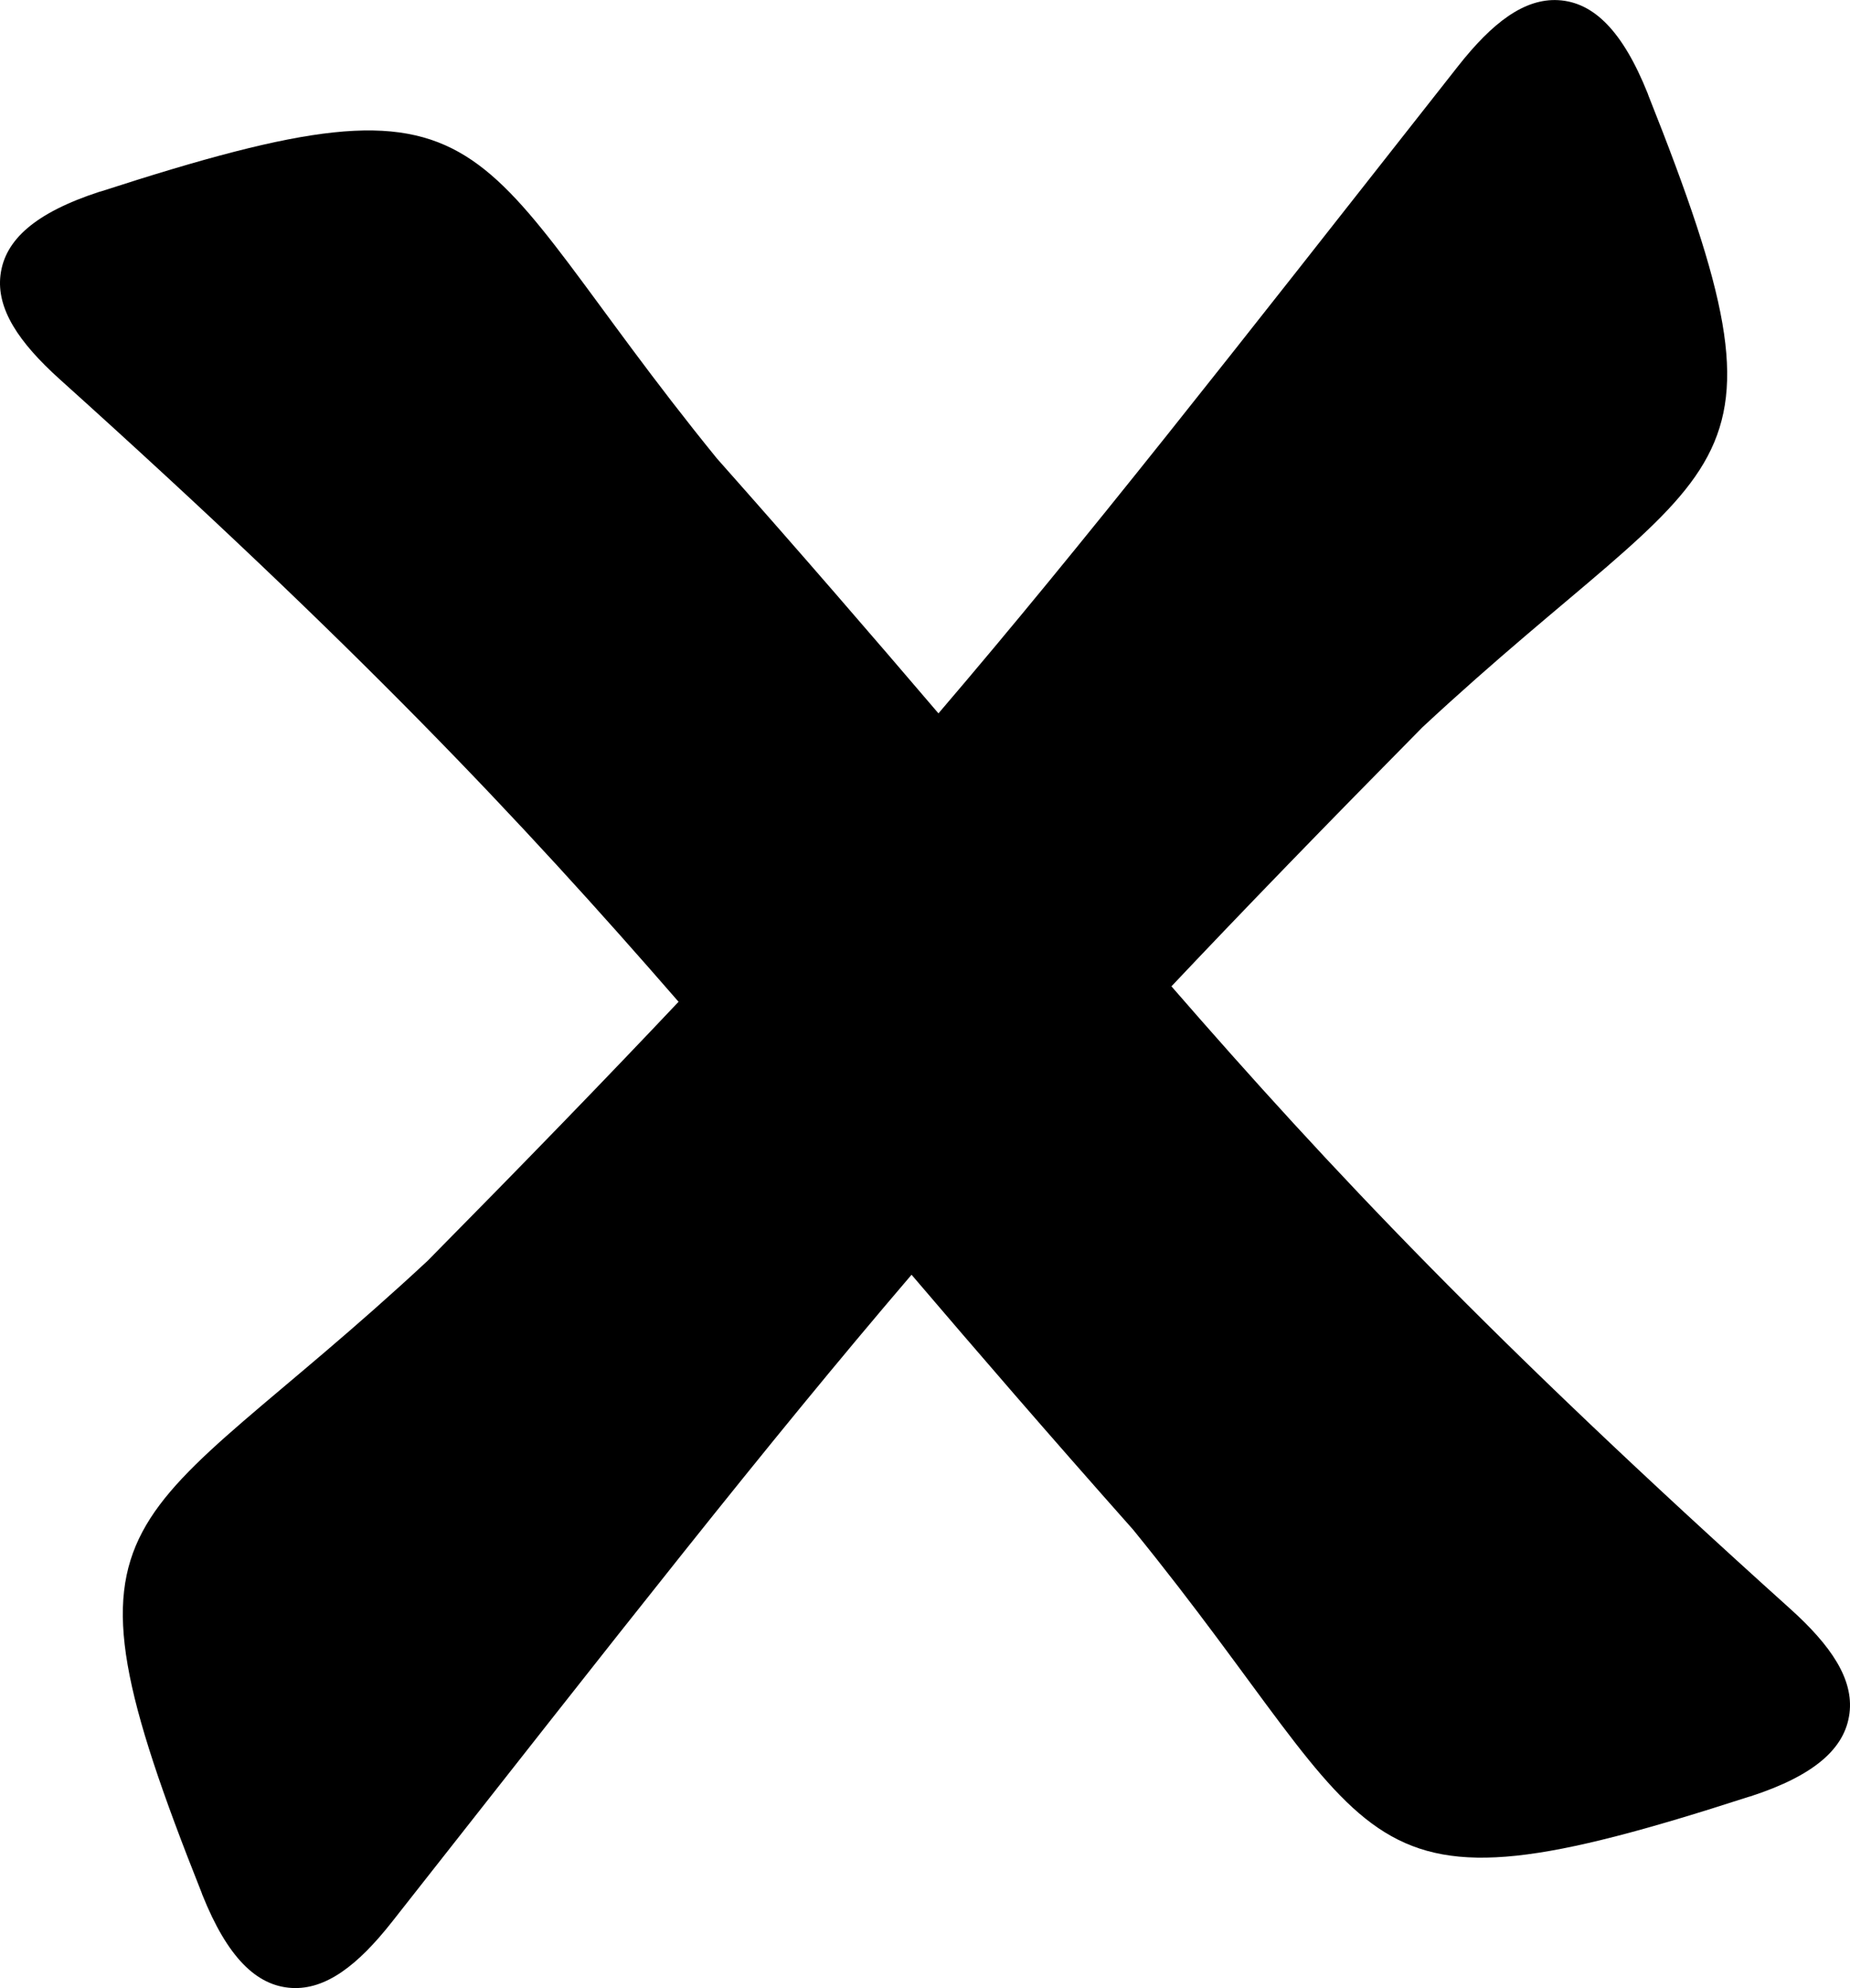 <svg xmlns="http://www.w3.org/2000/svg" shape-rendering="geometricPrecision" text-rendering="geometricPrecision" image-rendering="optimizeQuality" fill-rule="evenodd" clip-rule="evenodd" viewBox="0 0 477 512.52"><path fill-rule="nonzero" d="M366.76 187.48c-24.98 25.29-46.02 46.99-64.72 66.79 41.13 47.31 82.57 91.21 159.57 160.49 10.58 9.53 16.35 18.16 15.26 26.89-1.12 9.04-8.97 16.04-25.51 21.43l-.53.14c-105.32 34.1-91.93 13.16-158.67-68.88-21.91-24.68-40.46-46.19-57.13-65.72-37.96 44.38-74.46 91.2-133.98 166.85-8.81 11.19-17.05 17.5-25.83 17.01-9.1-.52-16.59-7.9-23.06-24.05l-.18-.52c-40.96-102.85-19.2-90.84 58.26-162.87 24.98-25.29 46.02-46.99 64.72-66.79-41.13-47.31-82.57-91.21-159.57-160.49C4.81 88.23-.96 79.6.13 70.87c1.12-9.04 8.97-16.04 25.51-21.43l.53-.14c105.32-34.11 91.93-13.16 158.67 68.88 21.9 24.68 40.46 46.19 57.13 65.72 37.96-44.38 74.46-91.2 133.98-166.85C384.76 5.86 393-.45 401.78.04c9.1.52 16.59 7.9 23.06 24.05l.18.52c40.96 102.85 19.2 90.84-58.26 162.87z"/></svg>